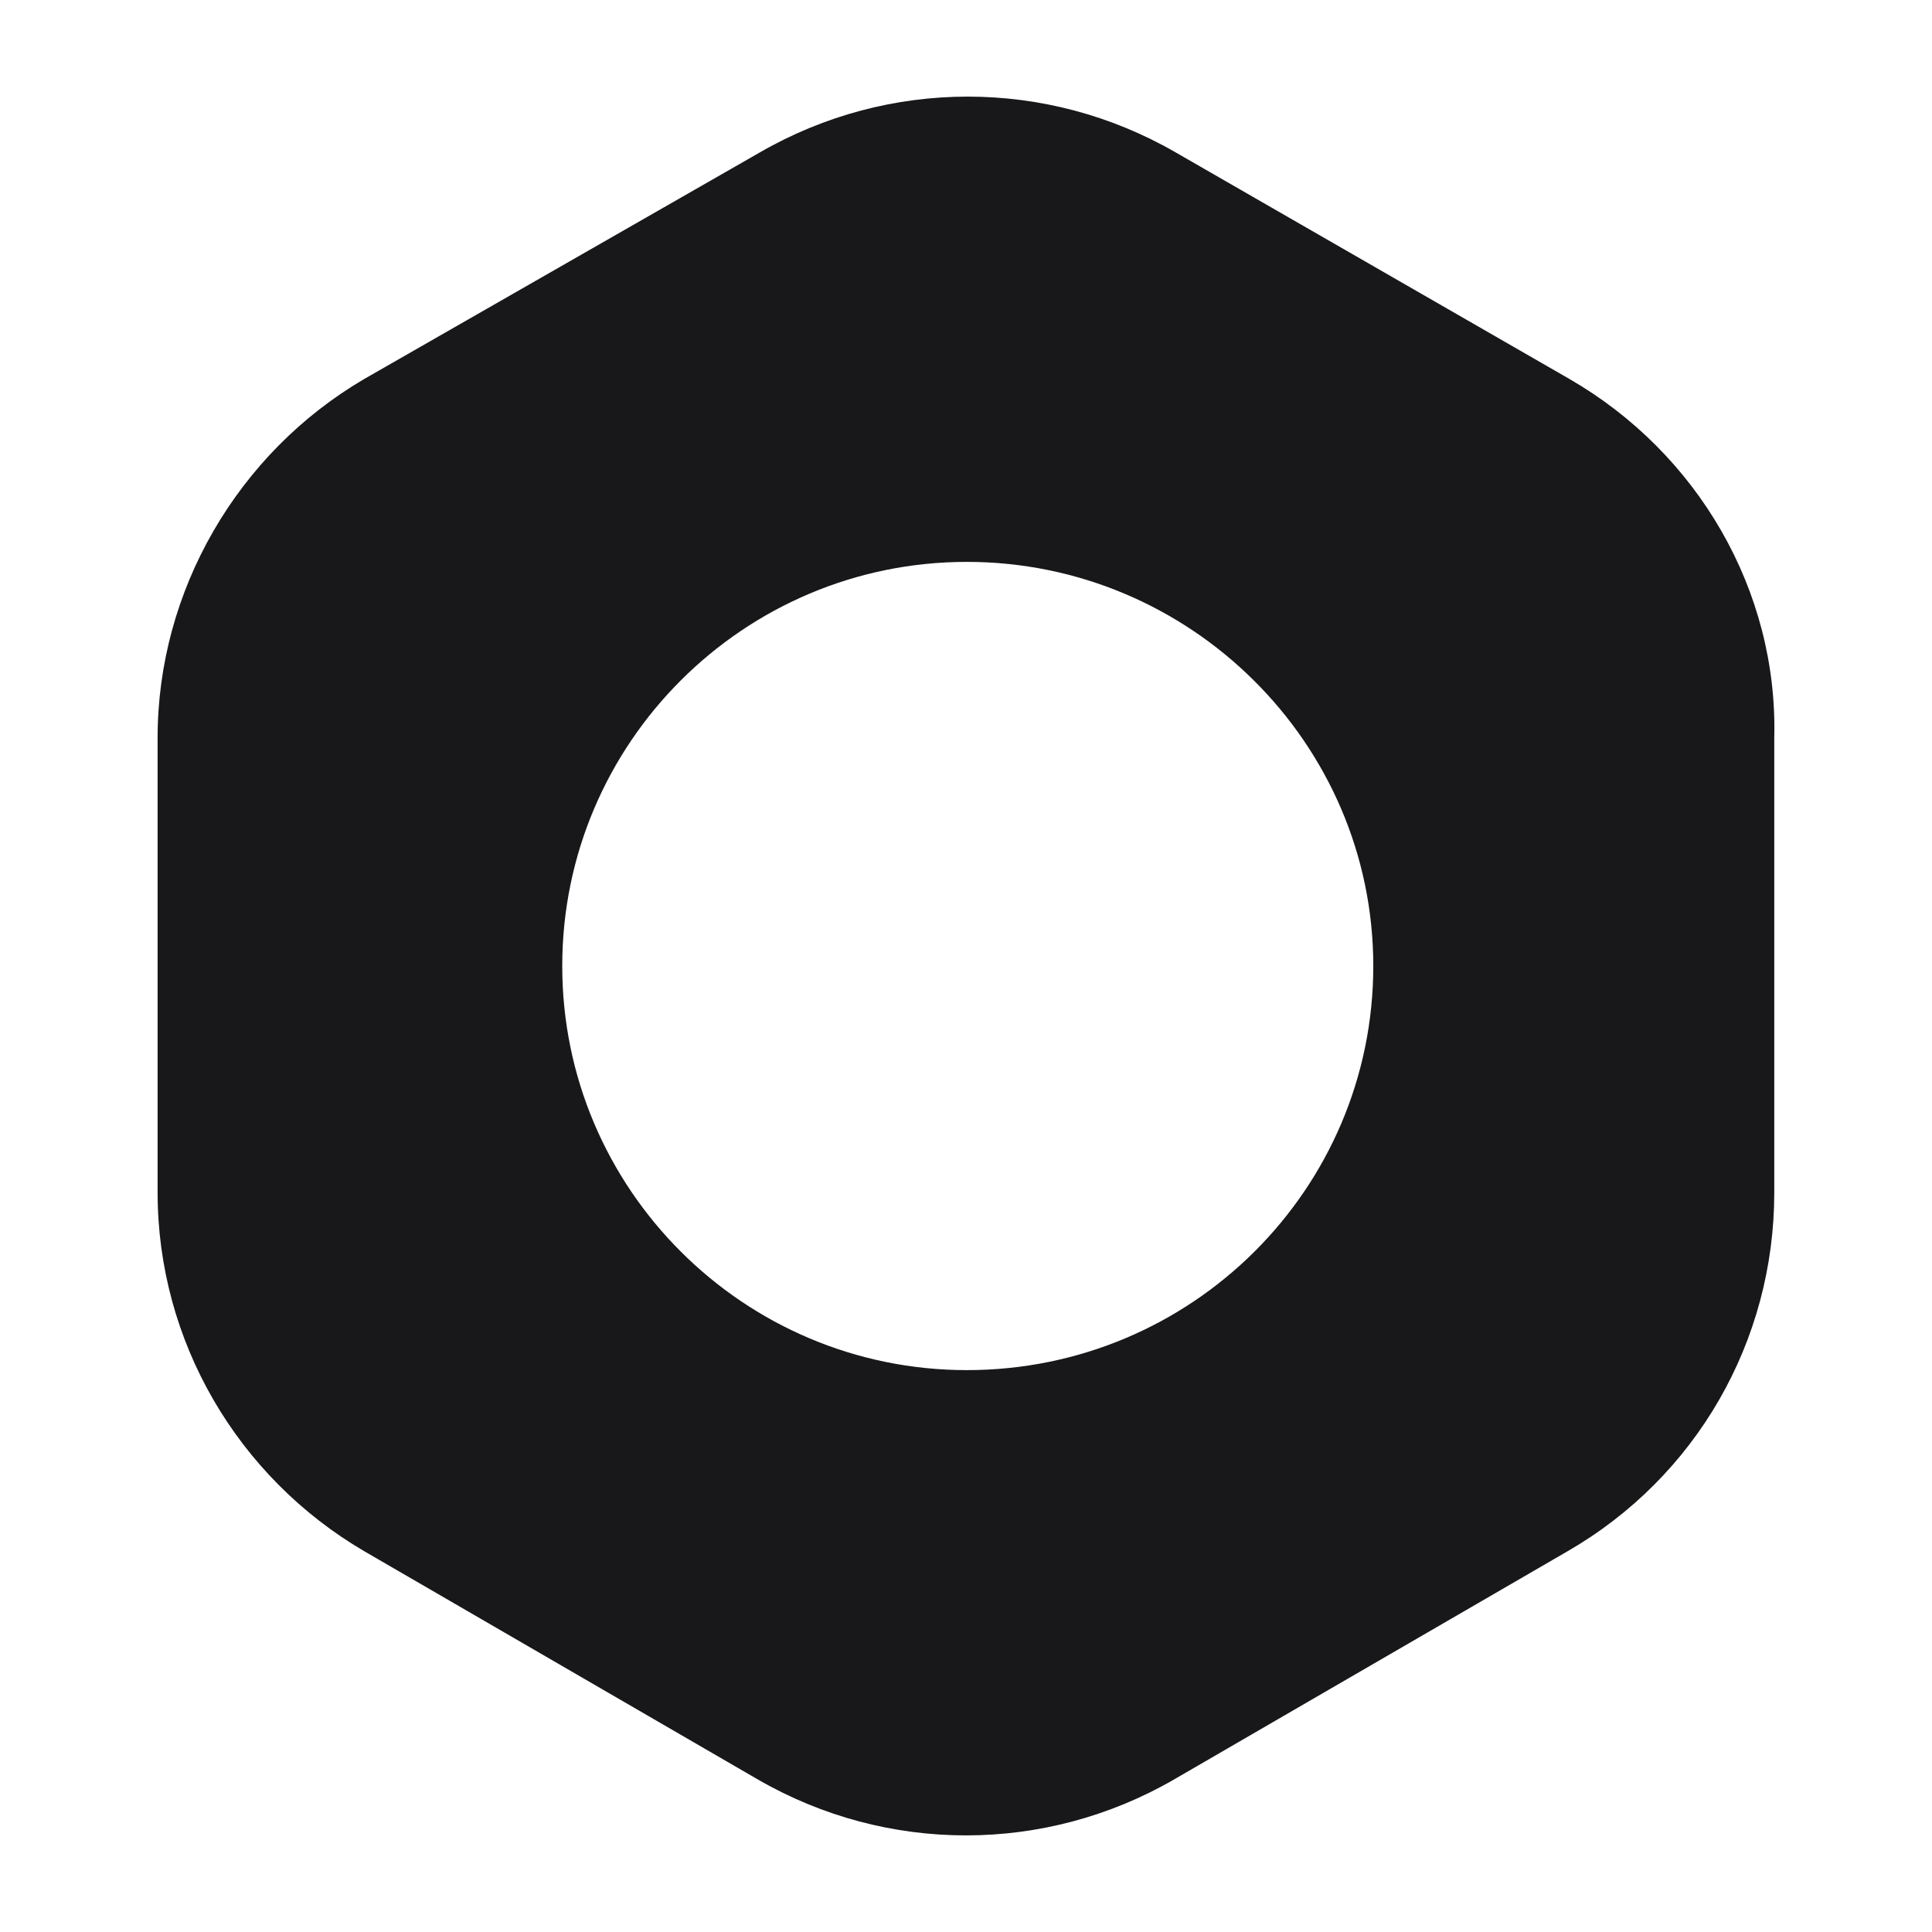 <svg width="64" height="64" viewBox="0 0 64 64" fill="none" xmlns="http://www.w3.org/2000/svg">
<path d="M51.983 12.55L38.941 5.046C34.673 2.585 29.444 2.585 25.176 5.046L12.073 12.55C7.866 15.011 5.221 19.573 5.221 24.436V39.504C5.221 44.426 7.866 48.929 12.073 51.39L25.116 58.954C29.384 61.415 34.613 61.415 38.88 58.954L51.923 51.39C56.191 48.929 58.775 44.426 58.775 39.504V24.436C58.895 19.573 56.251 15.011 51.983 12.55ZM32.028 45.387C24.635 45.387 18.625 39.384 18.625 32C18.625 24.616 24.635 18.613 32.028 18.613C39.421 18.613 45.492 24.616 45.492 32C45.492 39.384 39.481 45.387 32.028 45.387Z" fill="#18181B"/>
</svg>
